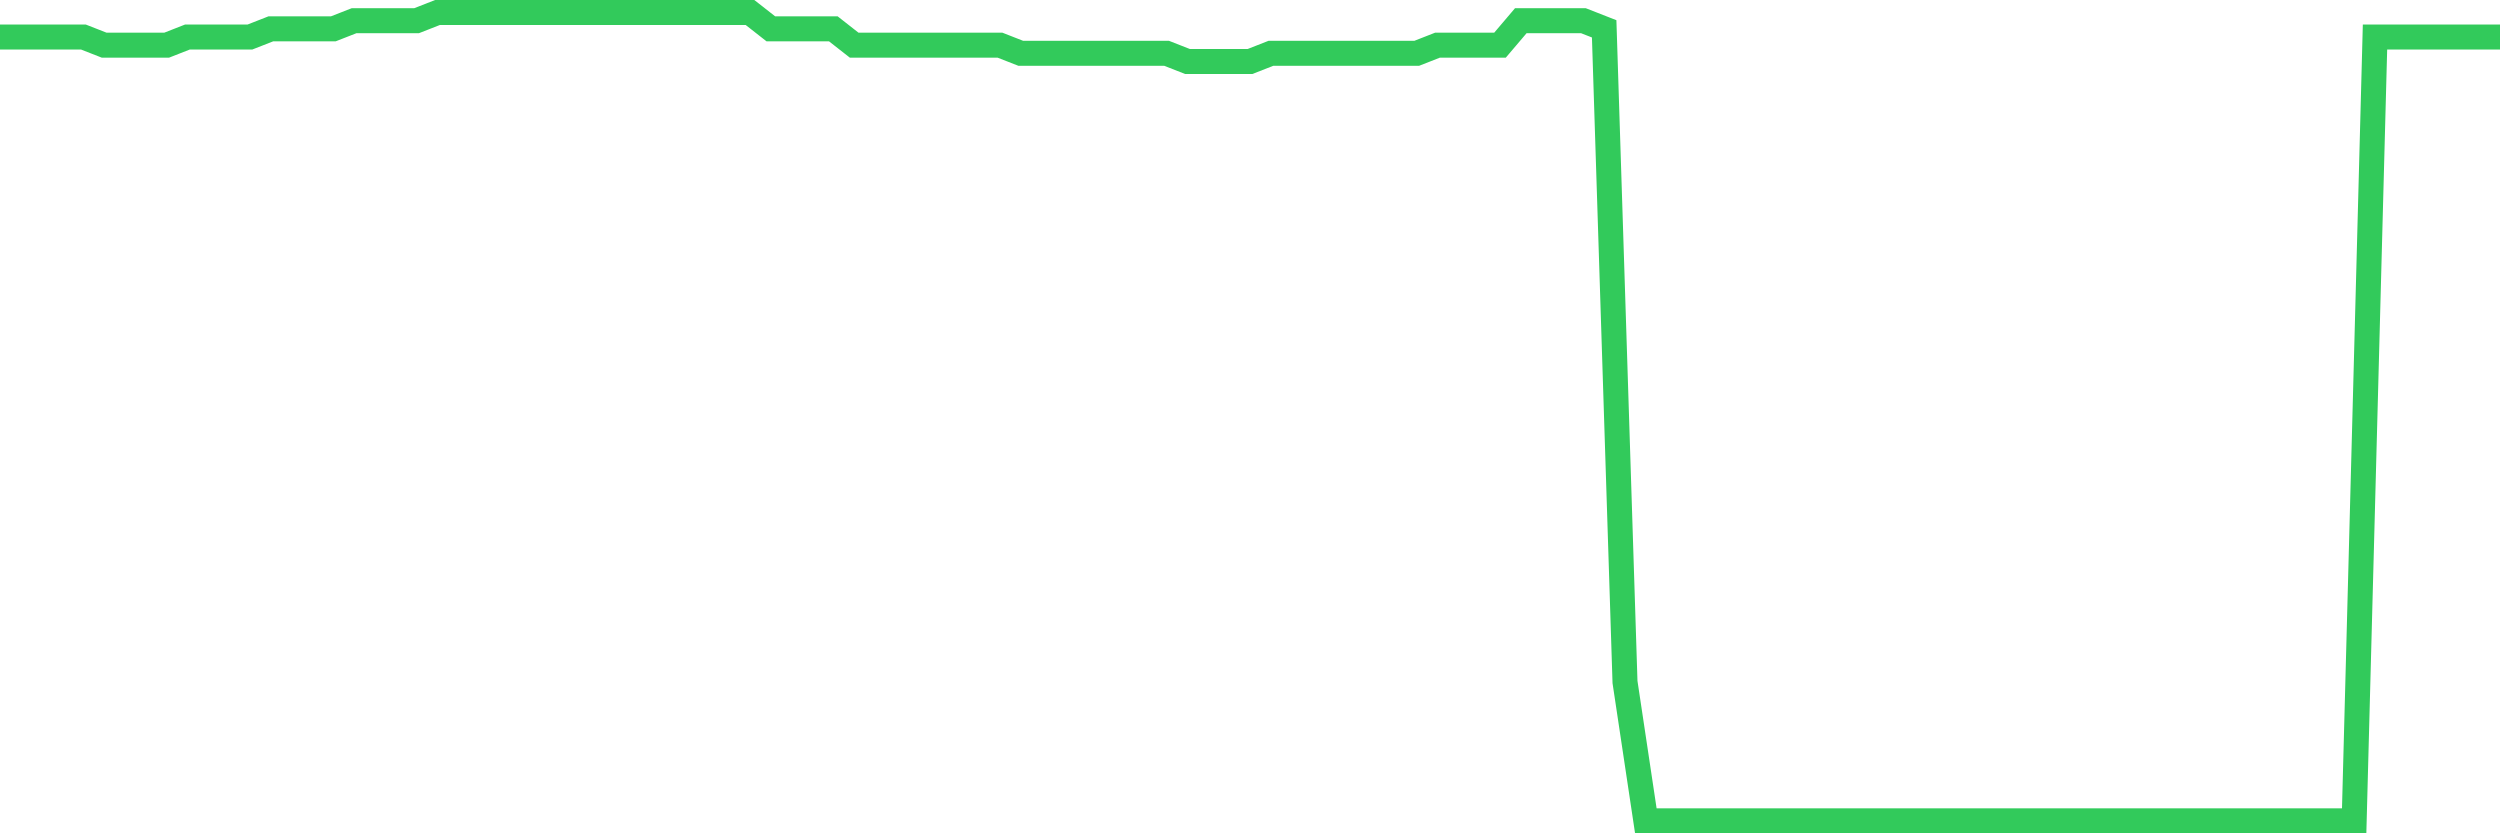 <svg
  xmlns="http://www.w3.org/2000/svg"
  xmlns:xlink="http://www.w3.org/1999/xlink"
  width="120"
  height="40"
  viewBox="0 0 120 40"
  preserveAspectRatio="none"
>
  <polyline
    points="0,1.776 1,1.776 2,1.776 3,1.776 4,1.776 5,2.168 6,2.168 7,2.168 8,2.168 9,1.776 10,1.776 11,1.776 12,1.776 13,1.384 14,1.384 15,1.384 16,1.384 17,0.992 18,0.992 19,0.992 20,0.992 21,0.6 22,0.6 23,0.6 24,0.6 25,0.6 26,0.6 27,0.6 28,0.6 29,0.6 30,0.6 31,0.6 32,0.6 33,0.6 34,0.6 35,0.6 36,0.6 37,1.384 38,1.384 39,1.384 40,1.384 41,2.168 42,2.168 43,2.168 44,2.168 45,2.168 46,2.168 47,2.168 48,2.168 49,2.56 50,2.56 51,2.56 52,2.56 53,2.56 54,2.56 55,2.56 56,2.56 57,2.952 58,2.952 59,2.952 60,2.952 61,2.56 62,2.56 63,2.56 64,2.56 65,2.56 66,2.56 67,2.56 68,2.56 69,2.168 70,2.168 71,2.168 72,2.168 73,0.992 74,0.992 75,0.992 76,0.992 77,1.384 78,32.737 79,39.4 80,39.4 81,39.4 82,39.4 83,39.4 84,39.4 85,39.4 86,39.4 87,39.4 88,39.4 89,39.4 90,39.4 91,39.4 92,39.4 93,39.4 94,39.4 95,39.4 96,39.4 97,39.4 98,39.4 99,39.4 100,39.4 101,39.4 102,39.4 103,39.4 104,39.4 105,39.4 106,39.4 107,39.4 108,39.4 109,39.4 110,39.4 111,39.4 112,39.4 113,39.4 114,1.776 115,1.776 116,1.776 117,1.776 118,1.776 119,1.776 120,1.776"
    fill="none"
    stroke="#32ca5b"
    stroke-width="1.2"
  >
  </polyline>
</svg>